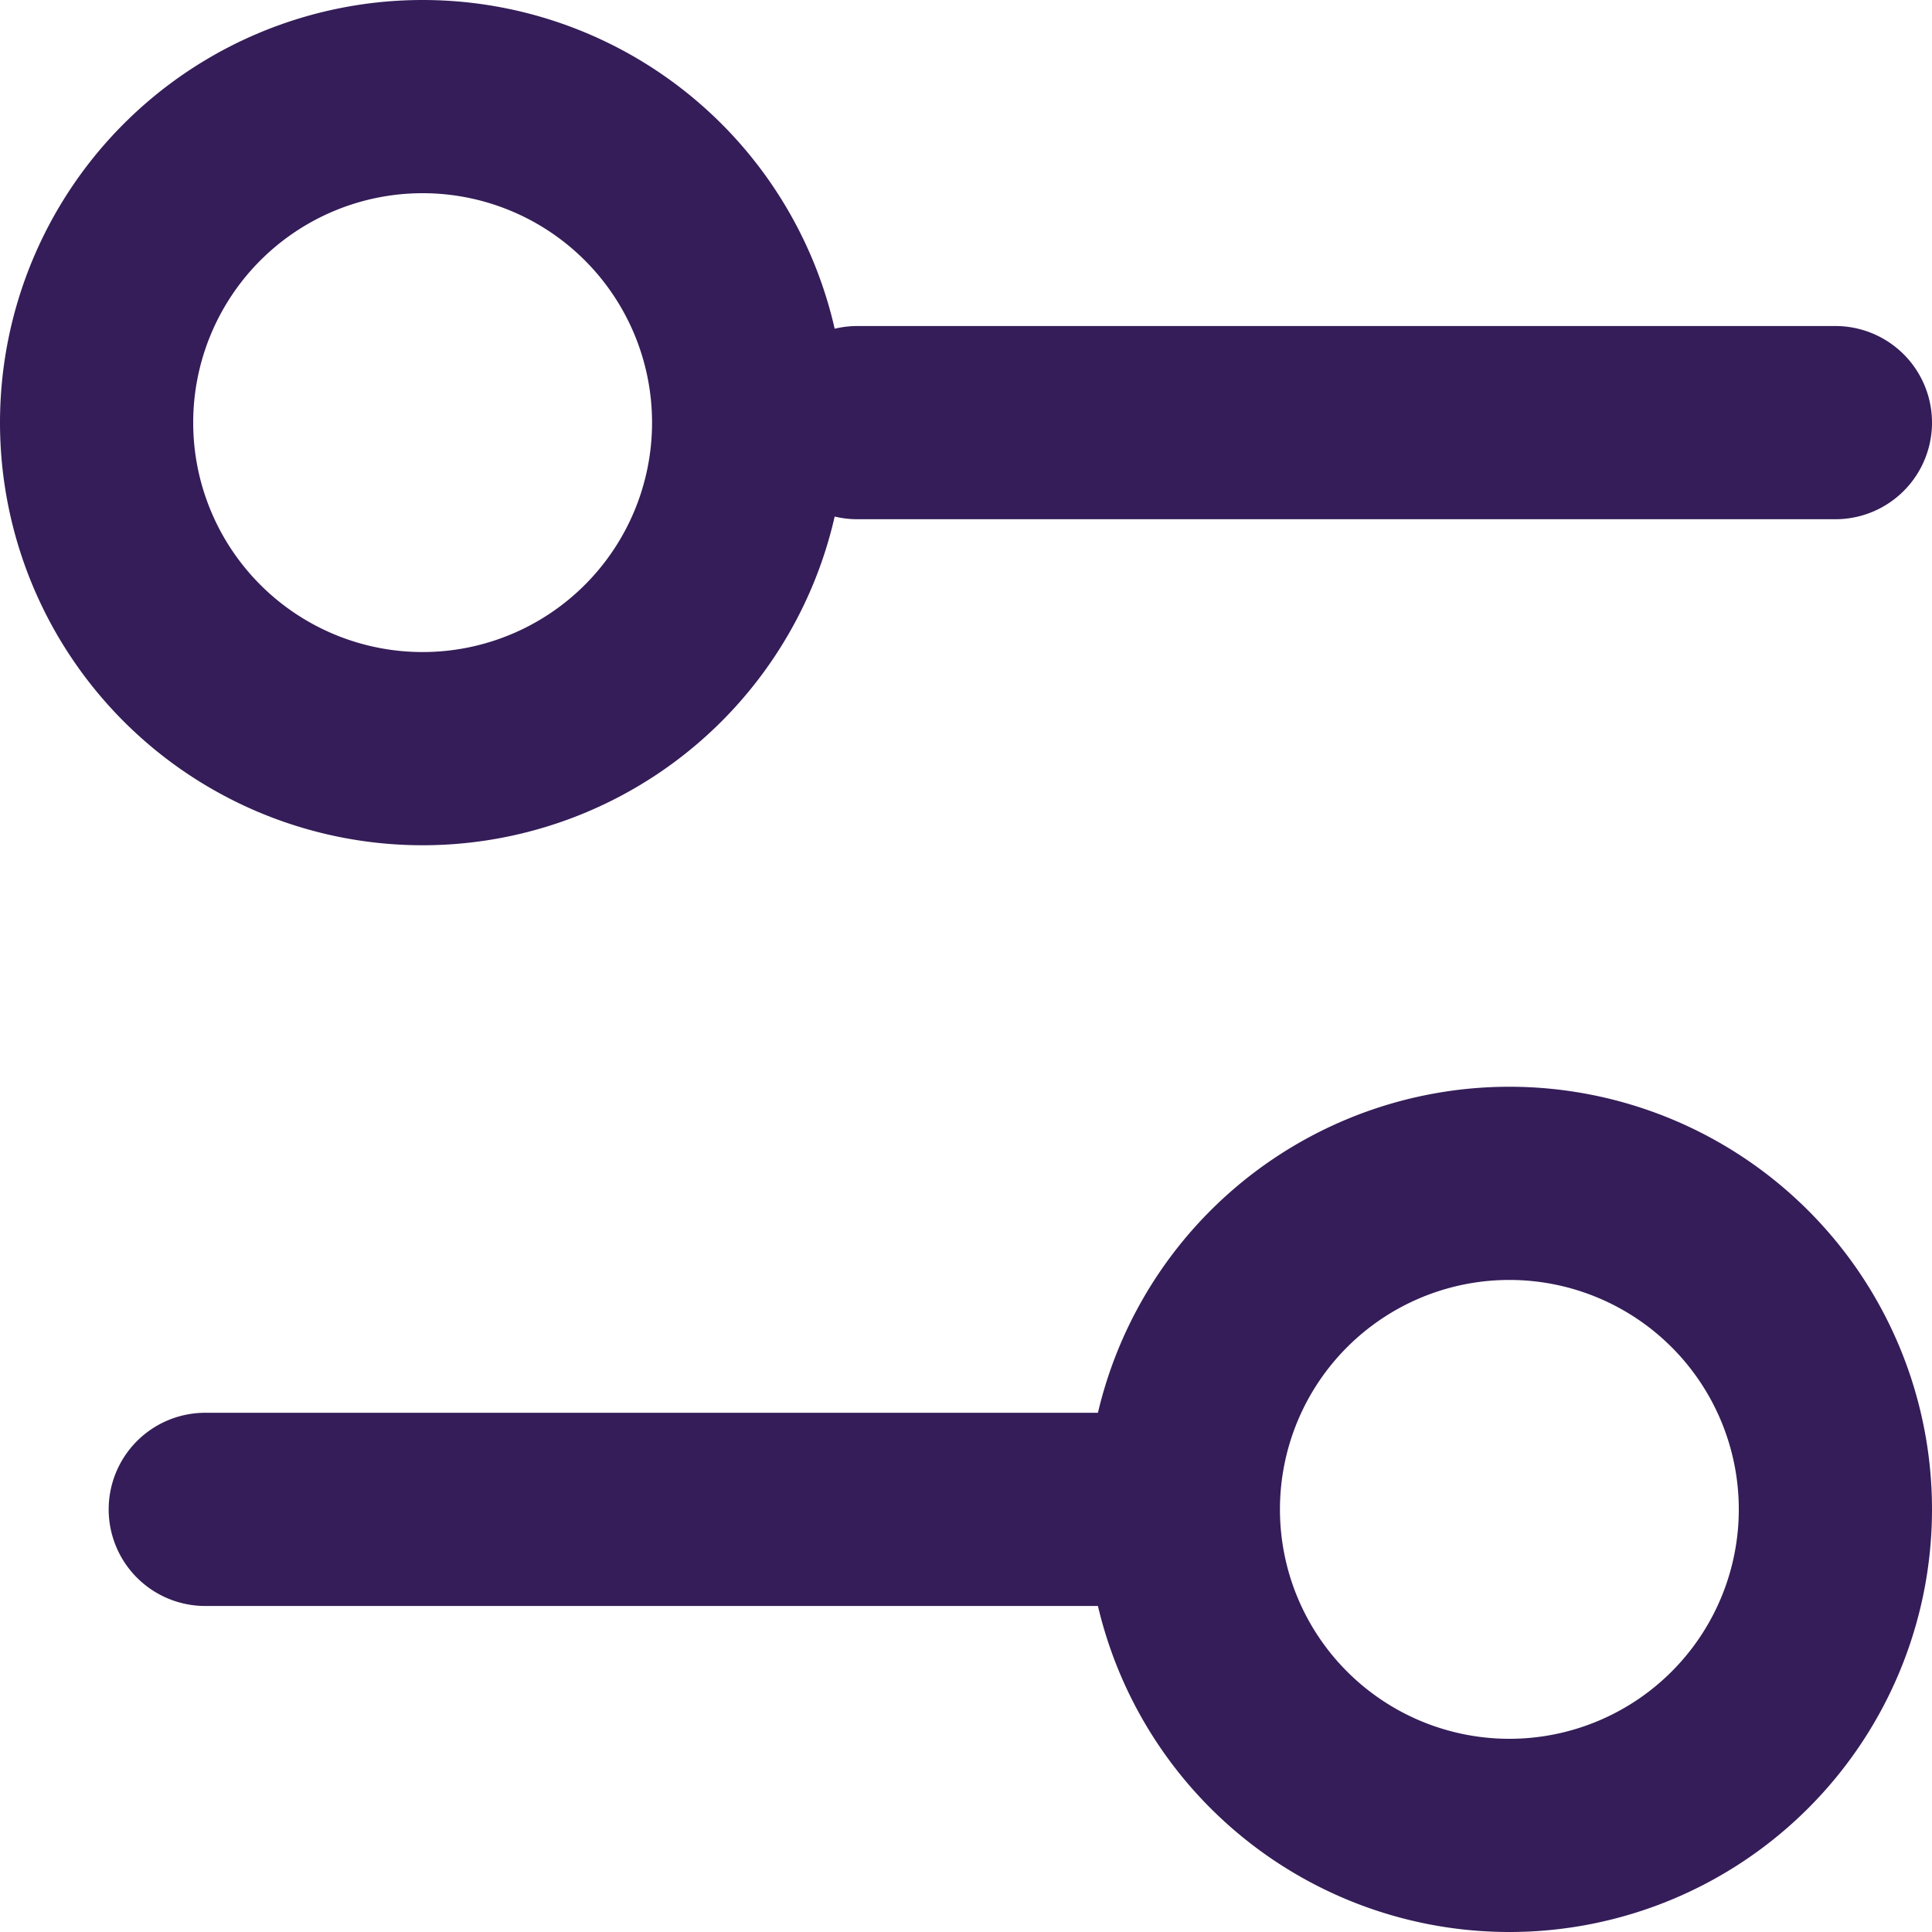 <svg width="20" height="20" fill="none" xmlns="http://www.w3.org/2000/svg"><path d="M19 4.375H8.875m3.375 11.25H2.125M15.625 19a3.375 3.375 0 100-6.75 3.375 3.375 0 000 6.75zM4.375 7.75a3.375 3.375 0 100-6.75 3.375 3.375 0 000 6.75z" stroke="#341D58" stroke-width="2" stroke-linecap="round" stroke-linejoin="round"/></svg>